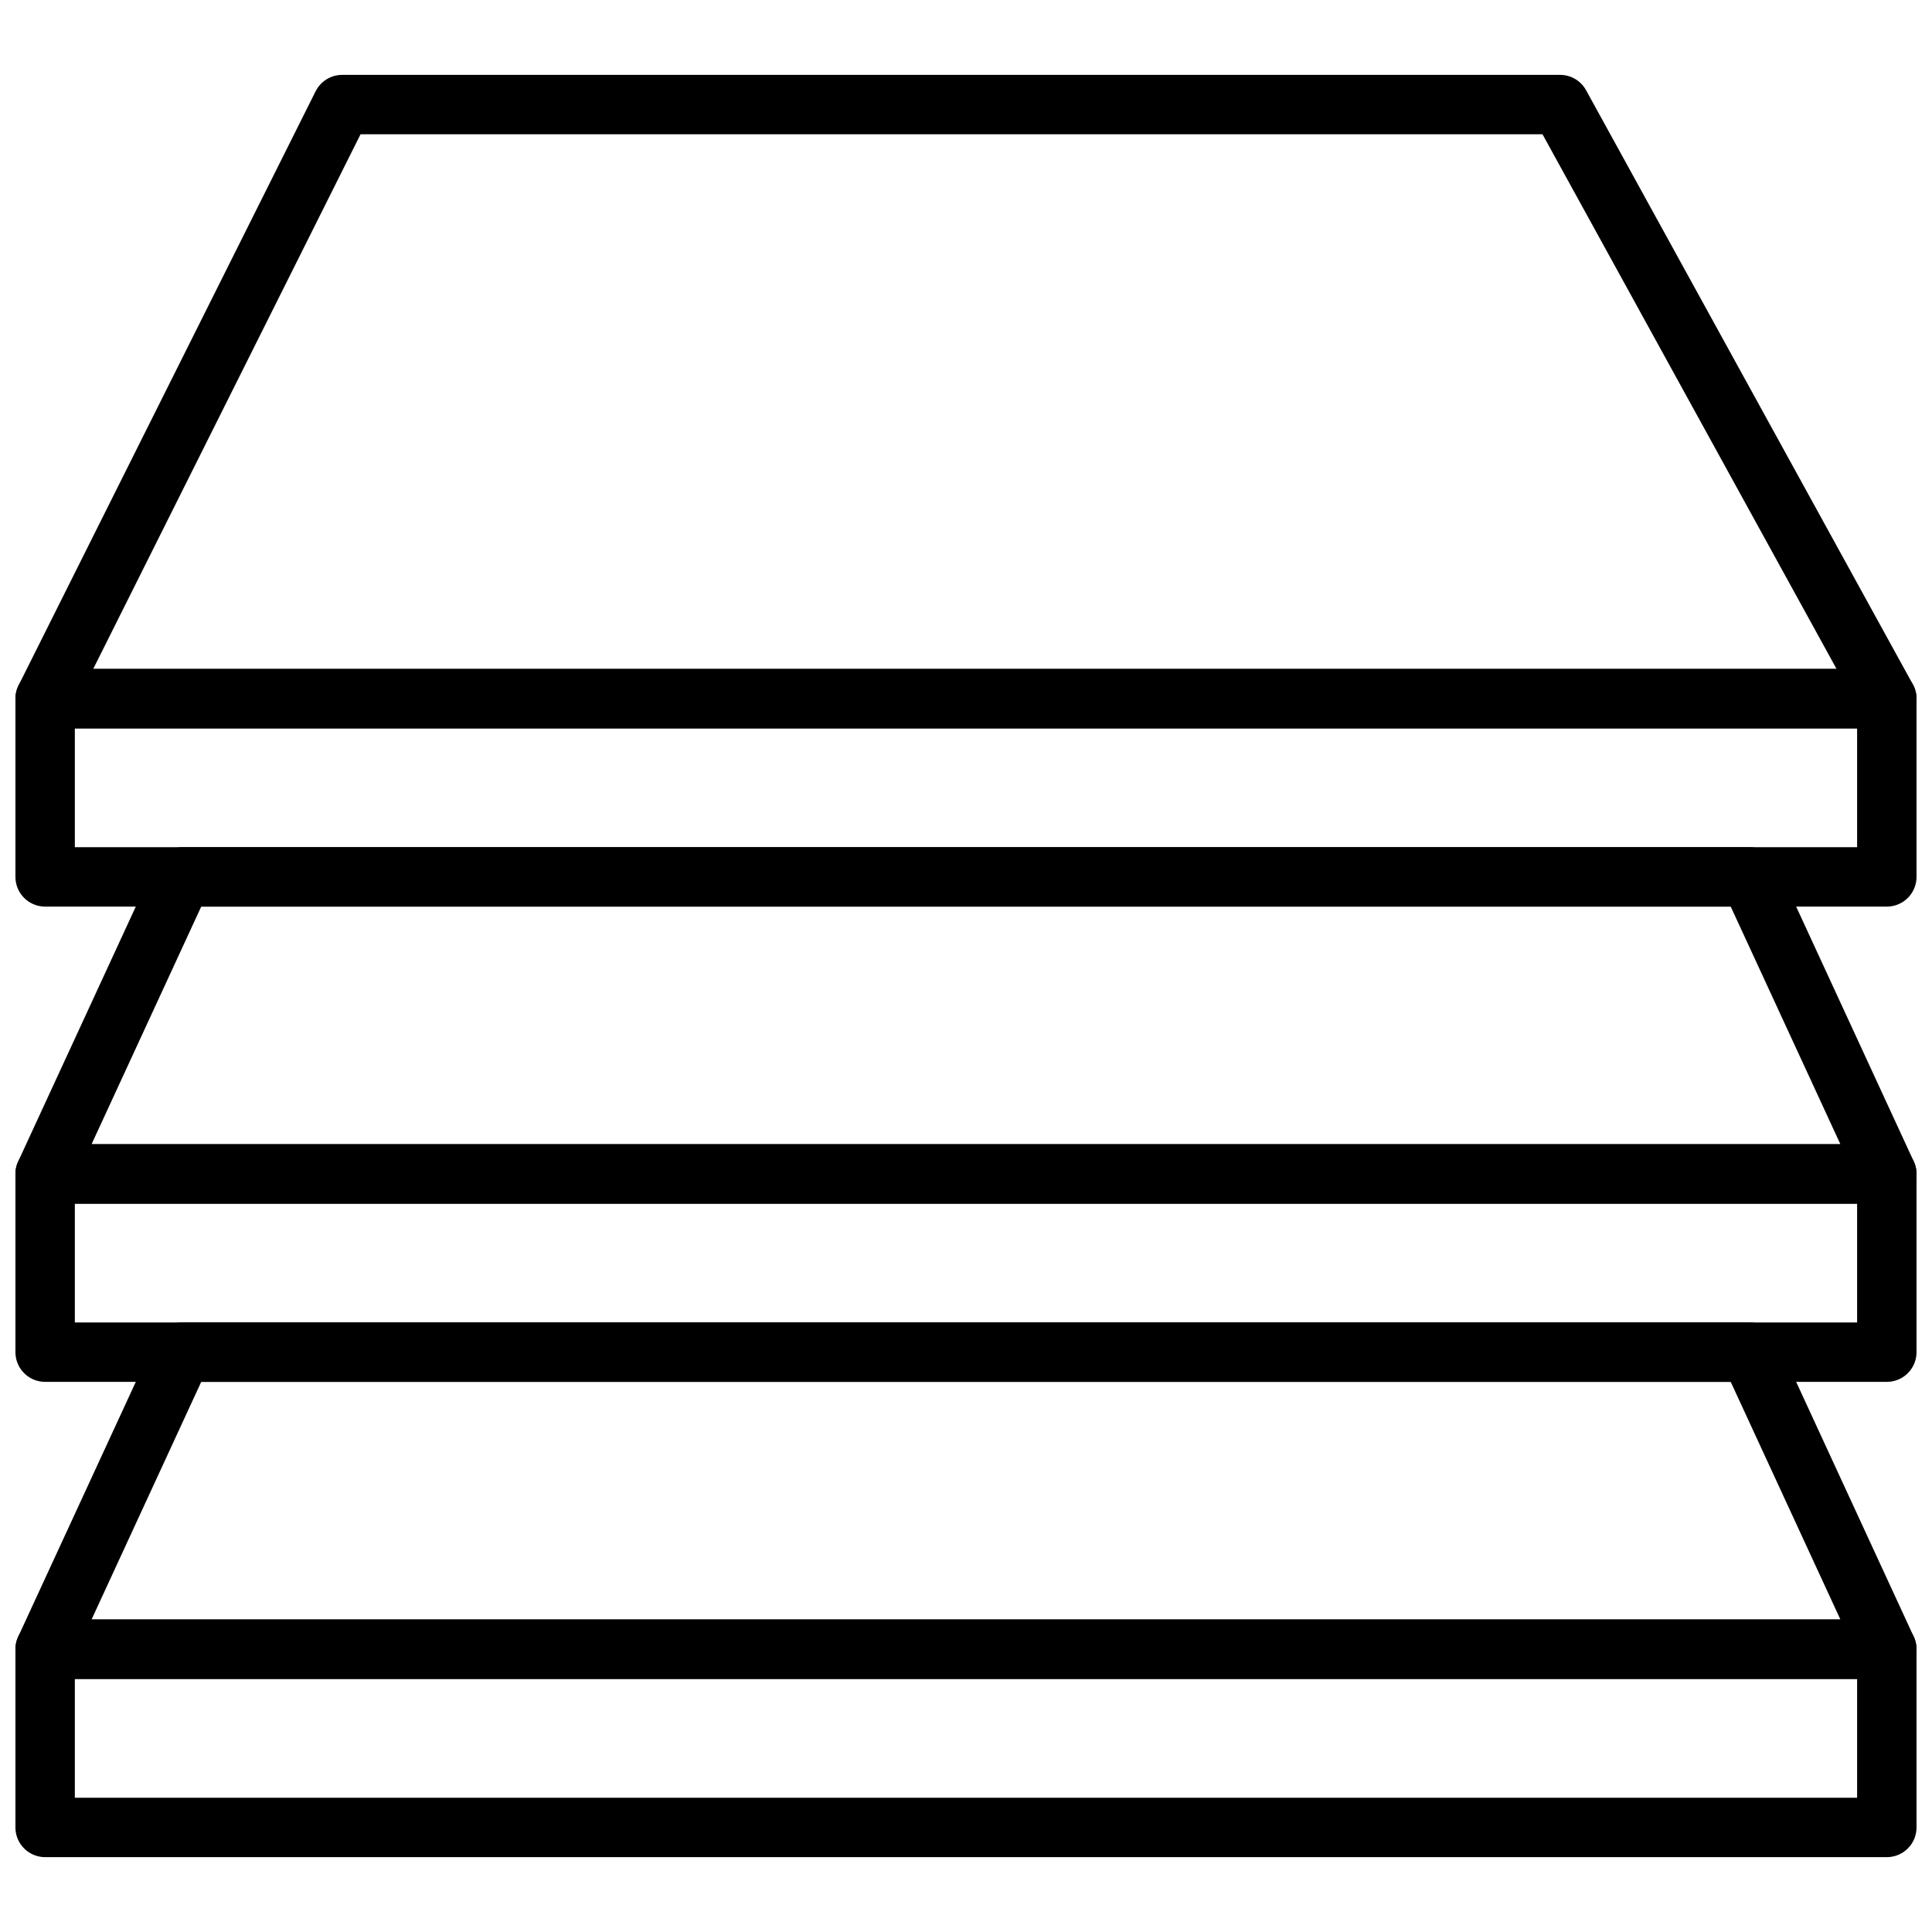 <?xml version="1.0" encoding="UTF-8"?>
<!-- Uploaded to: SVG Repo, www.svgrepo.com, Generator: SVG Repo Mixer Tools -->
<svg width="800px" height="800px" version="1.1" viewBox="144 144 512 512" xmlns="http://www.w3.org/2000/svg">
 <defs>
  <clipPath id="f">
   <path d="m148.09 573h503.81v64h-503.81z"/>
  </clipPath>
  <clipPath id="e">
   <path d="m148.09 494h503.81v95h-503.81z"/>
  </clipPath>
  <clipPath id="d">
   <path d="m148.09 447h503.81v64h-503.81z"/>
  </clipPath>
  <clipPath id="c">
   <path d="m148.09 368h503.81v95h-503.81z"/>
  </clipPath>
  <clipPath id="b">
   <path d="m148.09 321h503.81v64h-503.81z"/>
  </clipPath>
  <clipPath id="a">
   <path d="m148.09 163h503.81v175h-503.81z"/>
  </clipPath>
 </defs>
 <g>
  <g clip-path="url(#f)">
   <path transform="matrix(7.872 0 0 7.872 148.09 163.84)" d="m1 53h62v6h-62zm0 0" fill="none" stroke="#000000" stroke-linecap="round" stroke-linejoin="round" stroke-miterlimit="10" stroke-width="2"/>
  </g>
  <g clip-path="url(#e)">
   <path transform="matrix(7.872 0 0 7.872 148.09 163.84)" d="m5.615 43-4.615 10h62l-4.615-10zm0 0" fill="none" stroke="#000000" stroke-linecap="round" stroke-linejoin="round" stroke-miterlimit="10" stroke-width="2"/>
  </g>
  <g clip-path="url(#d)">
   <path transform="matrix(7.872 0 0 7.872 148.09 163.84)" d="m1 37h62v6h-62zm0 0" fill="none" stroke="#000000" stroke-linecap="round" stroke-linejoin="round" stroke-miterlimit="10" stroke-width="2"/>
  </g>
  <g clip-path="url(#c)">
   <path transform="matrix(7.872 0 0 7.872 148.09 163.84)" d="m5.615 27-4.615 10h62l-4.615-10zm0 0" fill="none" stroke="#000000" stroke-linecap="round" stroke-linejoin="round" stroke-miterlimit="10" stroke-width="2"/>
  </g>
  <g clip-path="url(#b)">
   <path transform="matrix(7.872 0 0 7.872 148.09 163.84)" d="m1 21h62v6h-62zm0 0" fill="none" stroke="#000000" stroke-linecap="round" stroke-linejoin="round" stroke-miterlimit="10" stroke-width="2"/>
  </g>
  <g clip-path="url(#a)">
   <path transform="matrix(7.872 0 0 7.872 148.09 163.84)" d="m11 1-10 20h62l-11-20zm0 0" fill="none" stroke="#000000" stroke-linecap="round" stroke-linejoin="round" stroke-miterlimit="10" stroke-width="2"/>
  </g>
 </g>
</svg>